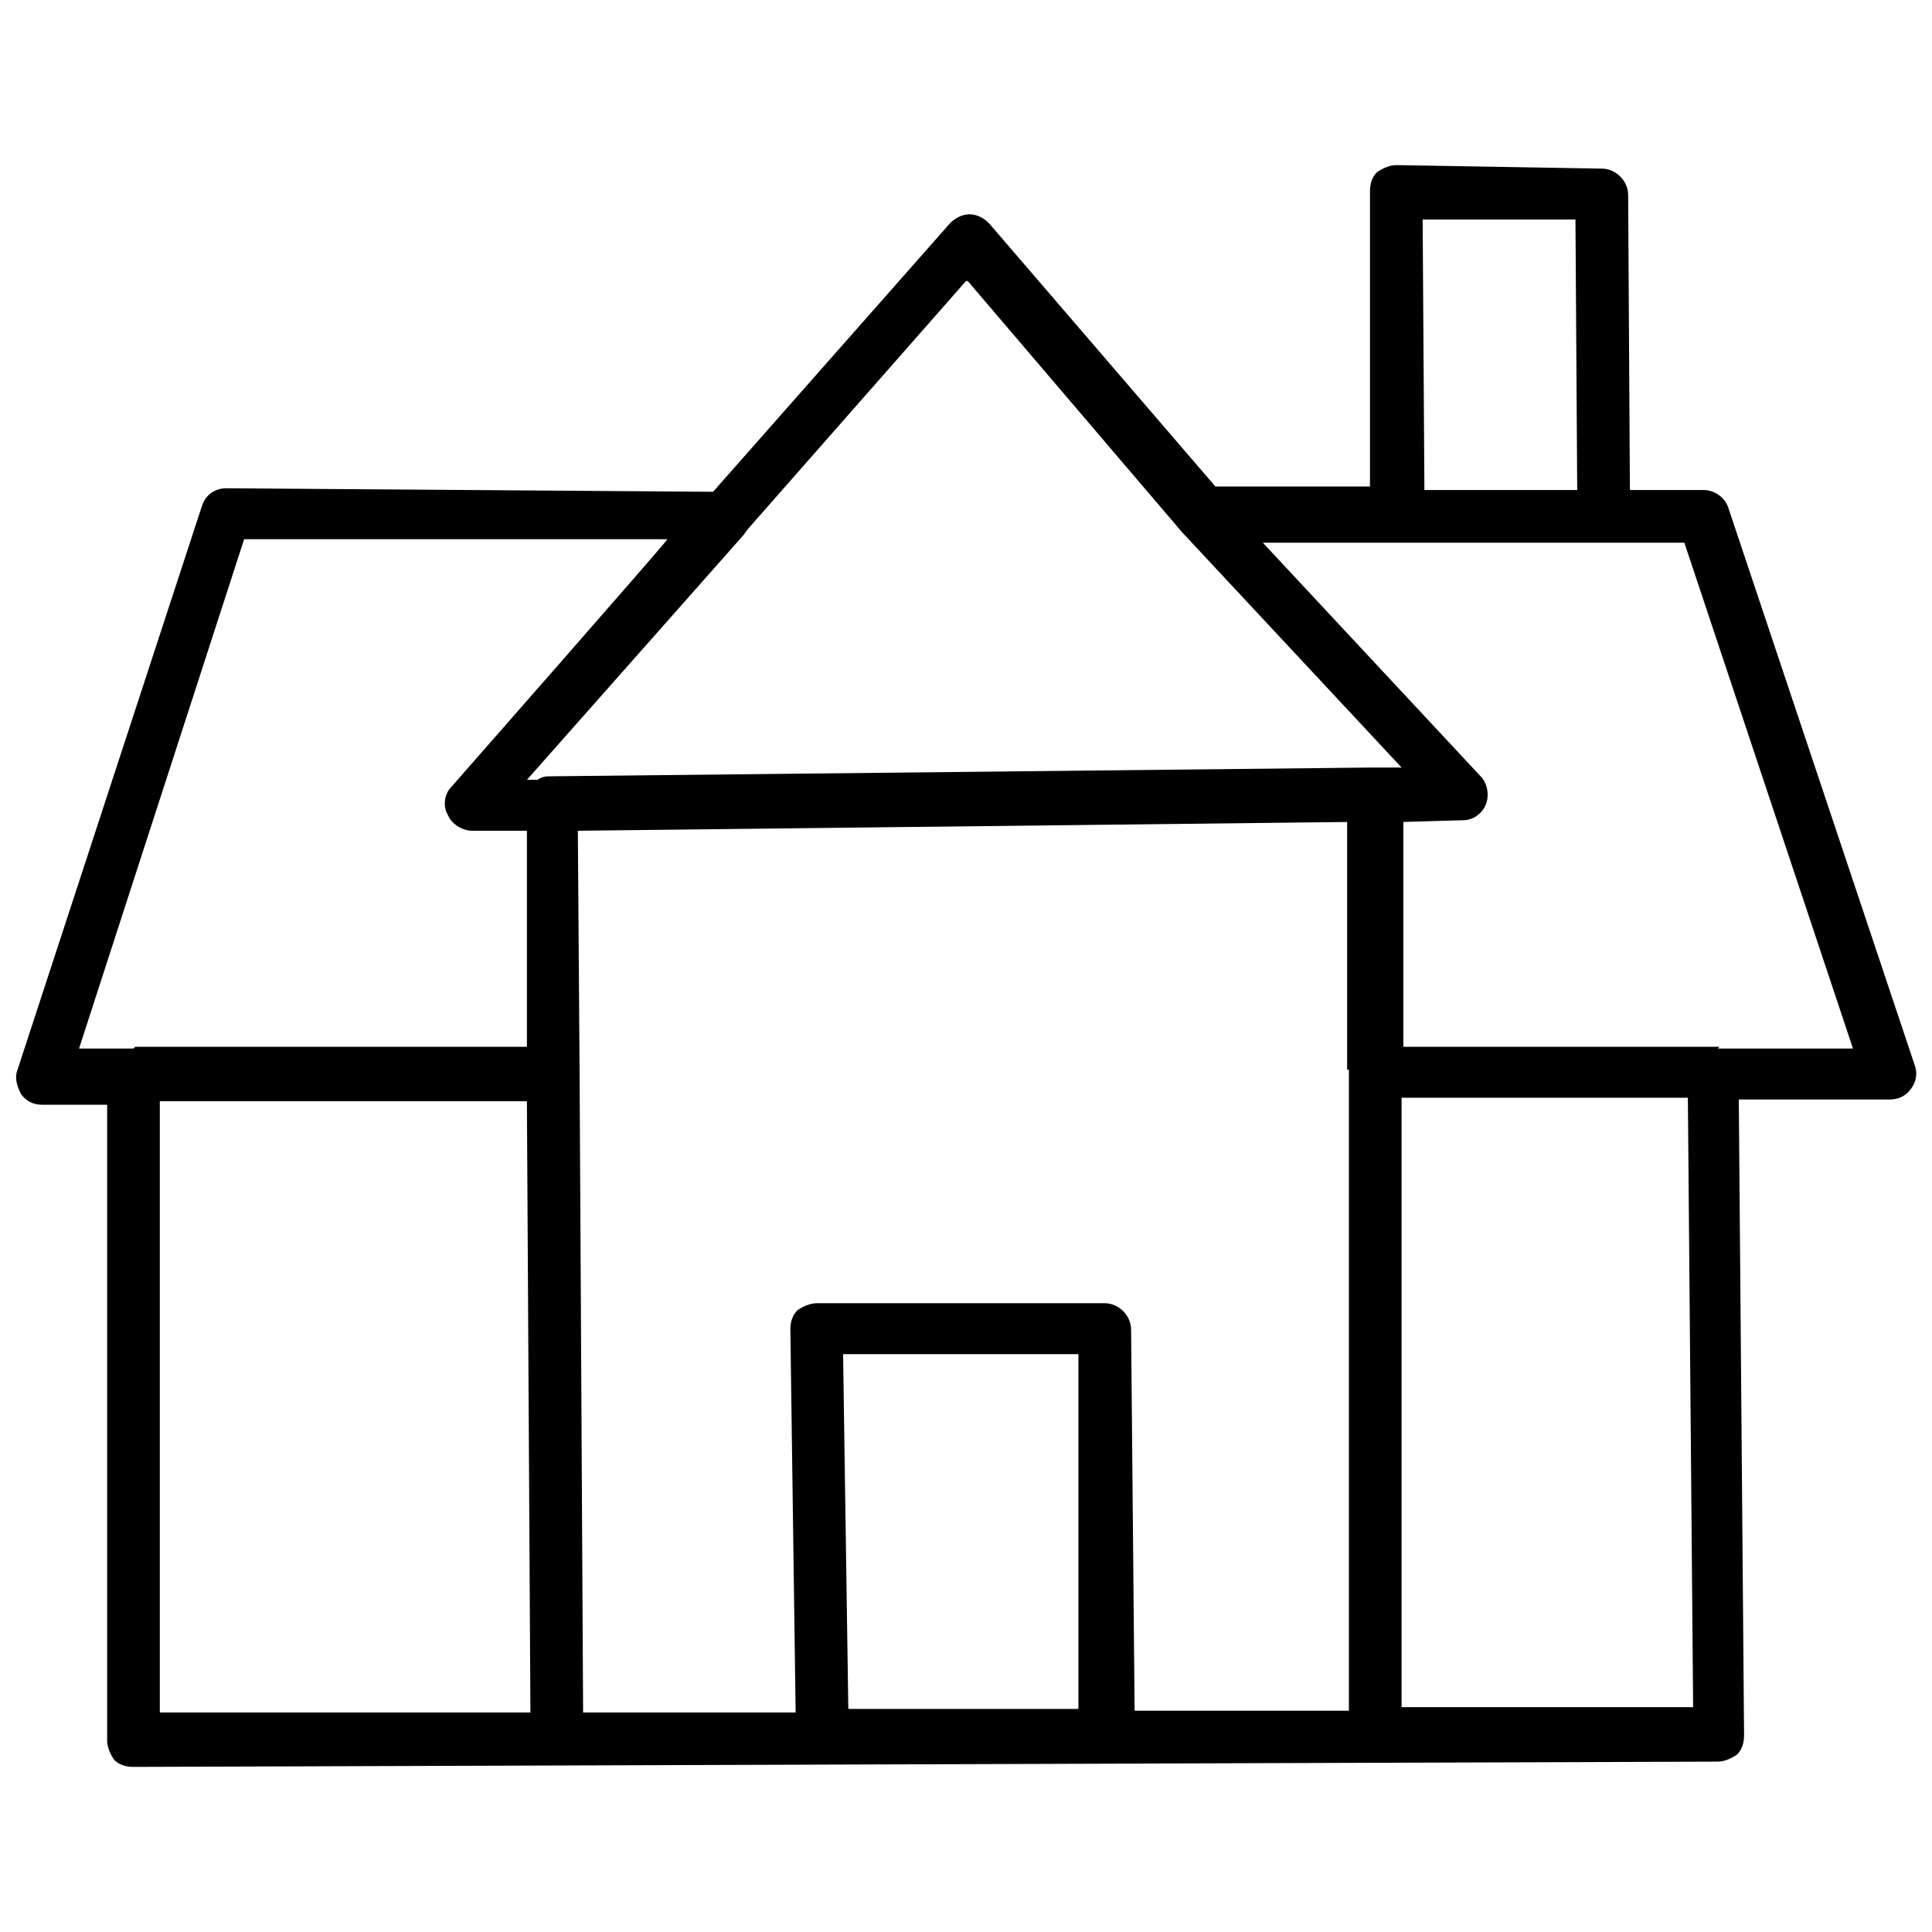 <?xml version="1.0" encoding="UTF-8"?> <svg xmlns="http://www.w3.org/2000/svg" id="Ebene_1" version="1.1" viewBox="0 0 110 110"><path d="M109,60.6l-10.6-31.7c-.2-.6-.8-1-1.4-1h-4.2s-.1-16.8-.1-16.8c0-.8-.7-1.5-1.5-1.5l-11.7-.2c-.4,0-.8.2-1.1.4-.3.3-.4.7-.4,1.1v16.8c.1,0-8.8,0-8.8,0l-12.9-15c-.3-.3-.7-.5-1.1-.5-.4,0-.8.2-1.1.5l-13.5,15.3-27.7-.2c-.7,0-1.2.4-1.4,1L1,60.9c-.2.5,0,1,.2,1.4.3.4.7.6,1.2.6s0,0,0,0h3.7c0-.1,0,36.2,0,36.2,0,.4.2.8.4,1.1.3.3.7.4,1.1.4h0l90.2-.3c.4,0,.8-.2,1.1-.4.3-.3.4-.7.4-1.1l-.3-36.2h8.6c.5,0,.9-.2,1.2-.6.3-.4.4-.9.2-1.4ZM81,12.5h8.7c0,.1.1,15.4.1,15.4h-8.7s-.1-15.4-.1-15.4ZM55.1,16l12.2,14.3h0s0,0,0,0l12.5,13.4h-1.4c0,0-.2,0-.3,0l-46.8.5c-.2,0-.4,0-.7.2h-.6l12.3-13.9c.1-.1.2-.3.3-.4l12.4-14.1ZM76.8,60.9v36.5h-12.2s-.2-21.7-.2-21.7c0-.8-.7-1.5-1.5-1.5h-16.4c-.4,0-.8.2-1.1.4-.3.3-.4.7-.4,1.1l.3,21.8h-12.1s-.2-36.4-.2-36.4h0s-.1-13.8-.1-13.8l43.8-.5v14.1c.1,0,0,0,0,0ZM48,77.1h13.4v20.2c.1,0-13.1,0-13.1,0l-.3-20.3ZM7.6,59.7c-.1,0-.3,0-.4,0h0c0,0-2.7,0-2.7,0l9.4-29h24.1c0,.1-12.3,14.1-12.3,14.1-.4.4-.5,1.1-.2,1.6.2.5.8.9,1.4.9h3.1v12.3c.1,0-22.3,0-22.3,0ZM9.1,62.7h20.9l.2,34.8H9.1c0,0,0-34.8,0-34.8ZM79.8,97.3v-34.8h16.3l.3,34.7h-16.6ZM97.9,59.6c-.1,0-.2,0-.3,0h-17.7v-12.8c-.1,0,3.4-.1,3.4-.1.6,0,1.1-.4,1.3-.9.2-.5.1-1.2-.3-1.6l-12.4-13.3h24c0,0,9.6,28.8,9.6,28.8h-7.7Z"></path></svg> 